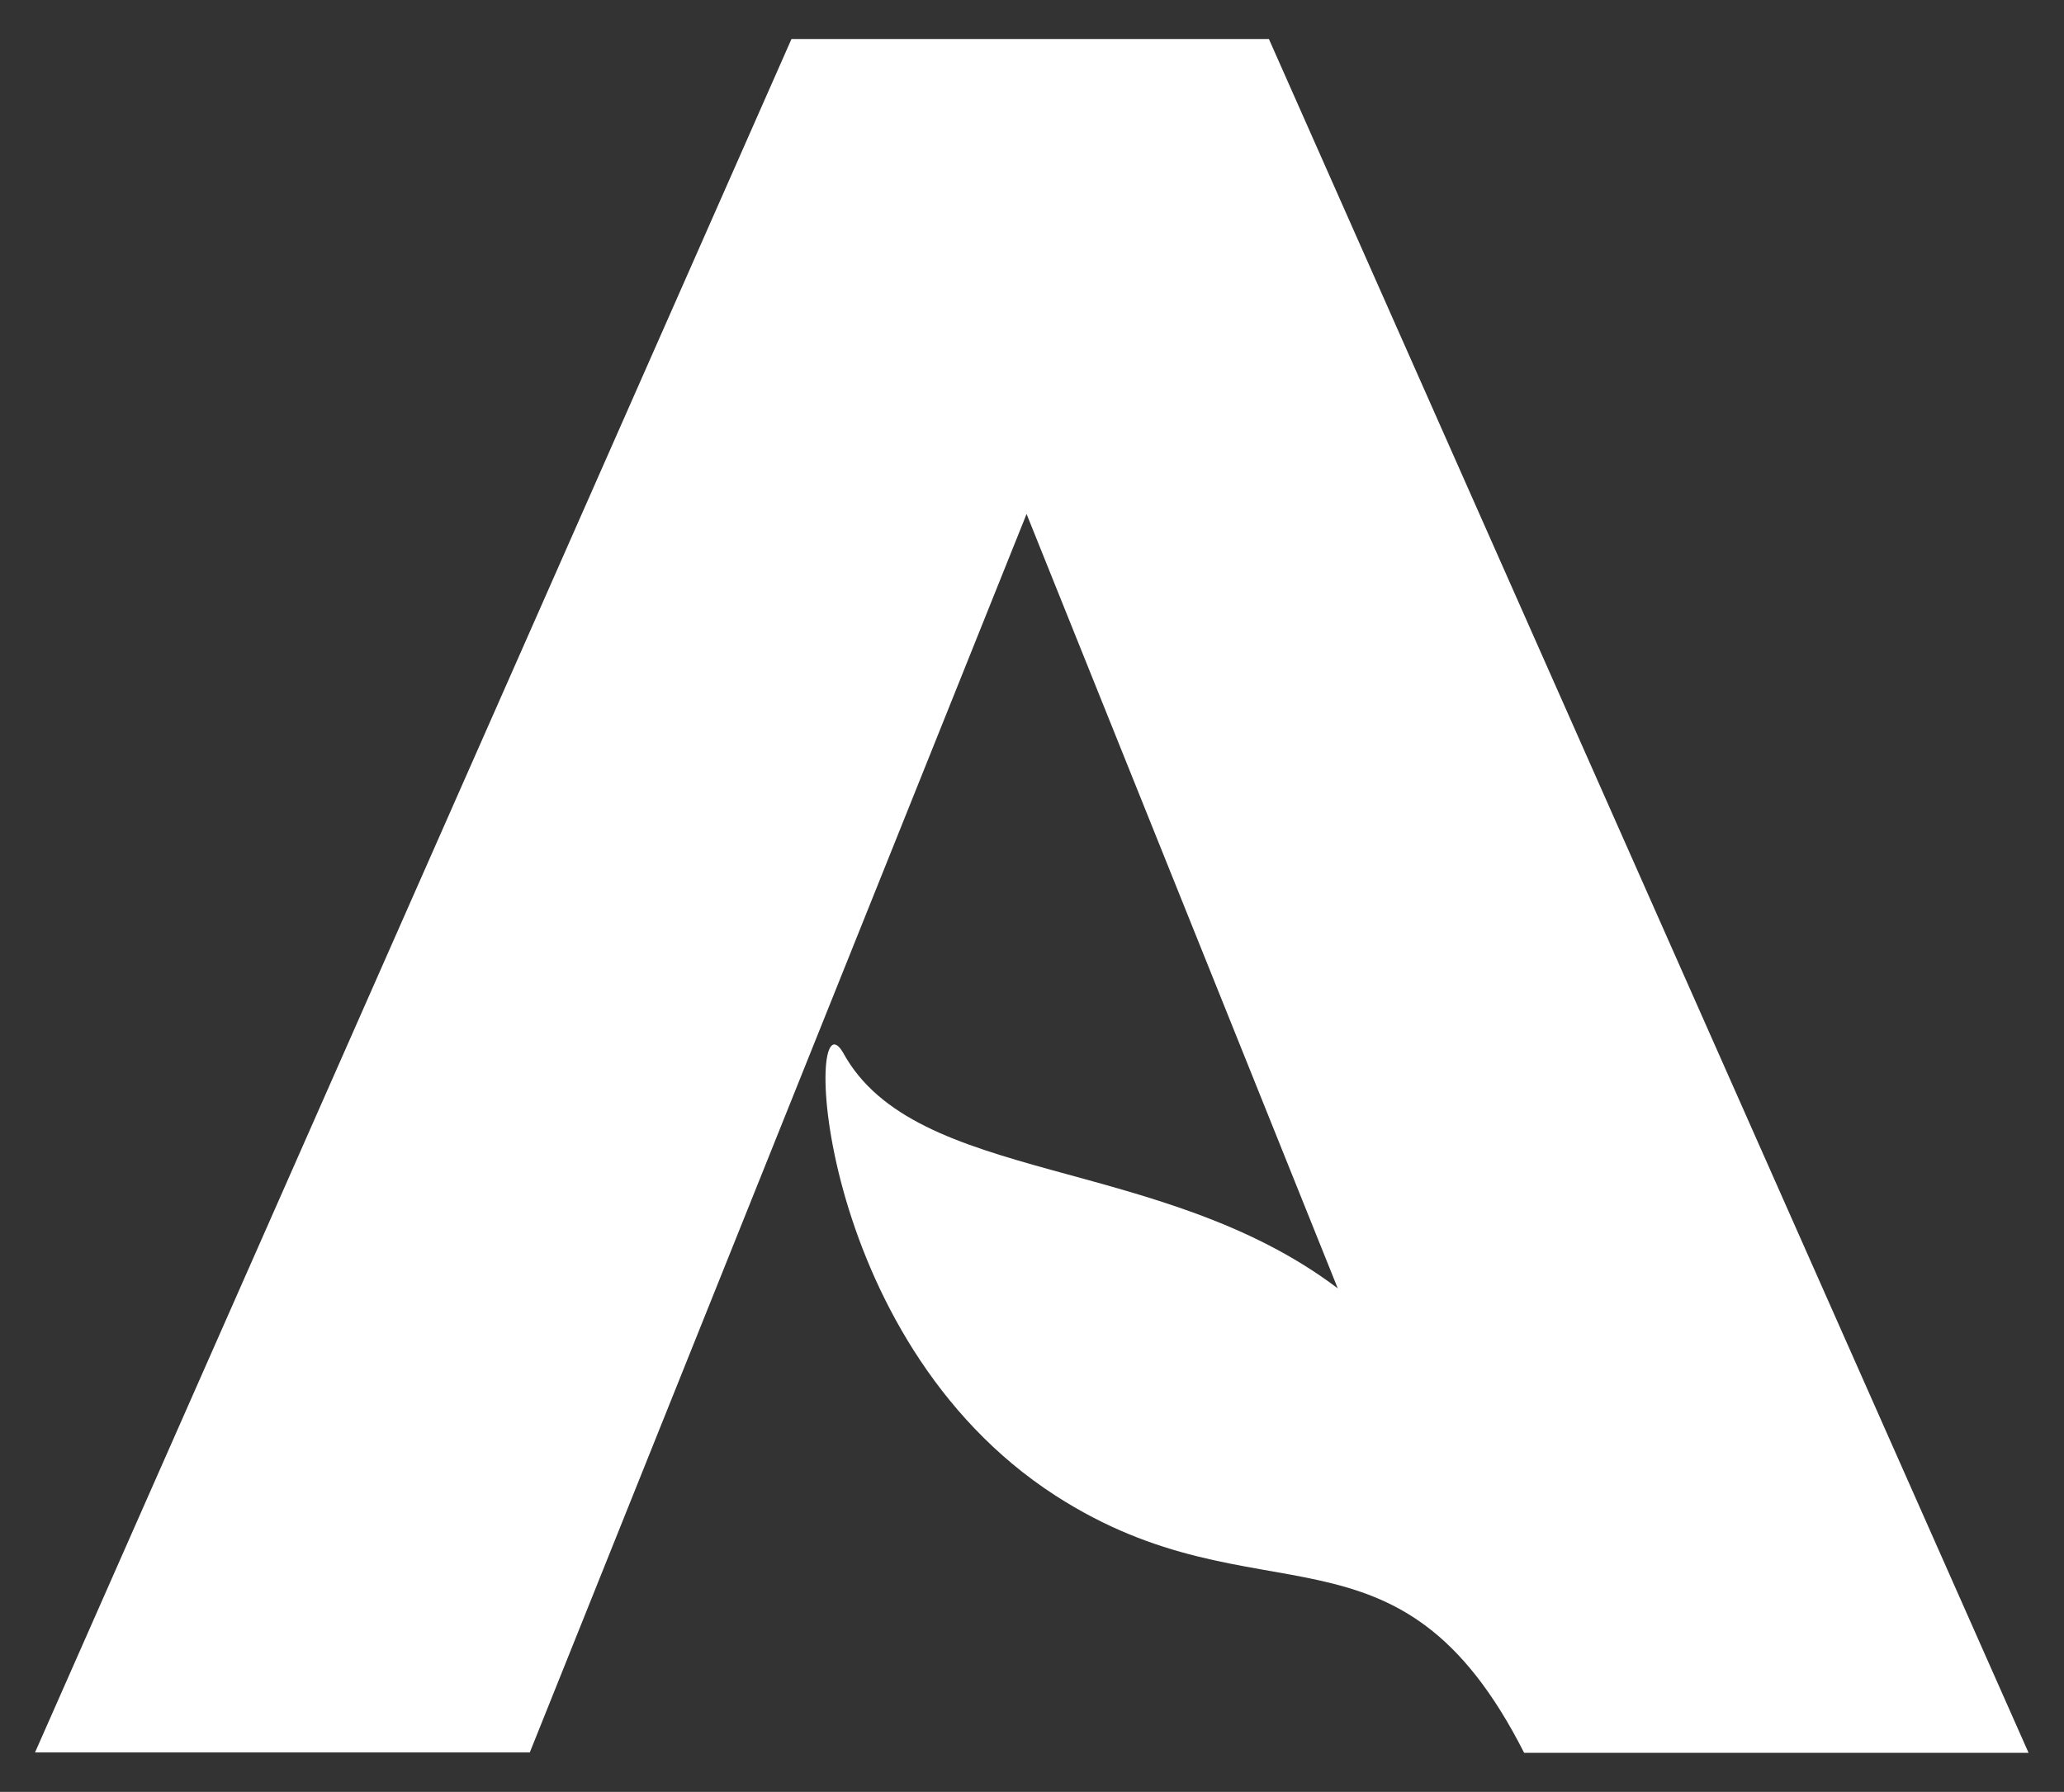 <svg xmlns="http://www.w3.org/2000/svg" xmlns:xlink="http://www.w3.org/1999/xlink" id="Capa_1" x="0px" y="0px" viewBox="0 0 51.27 44.52" style="enable-background:new 0 0 51.27 44.52;" xml:space="preserve">
<rect x="0" y="0" width="51.27" height="44.52" fill="#333333" stroke="none"/>
<style type="text/css">
	.st0{fill:#FFFFFF;}
</style>
<g>
	<path class="st0" d="M31.52,0.97H19.66L0.87,43.54h12.29L25.5,12.77l7.73,19.24l0,0c-4.41-3.34-10.49-2.56-12.29-5.86   c-0.96-1.63-0.78,7.1,5.28,11.01c5.06,3.26,8.51,0.22,11.64,6.39h12.53L31.52,0.97z"></path>
</g>
</svg>